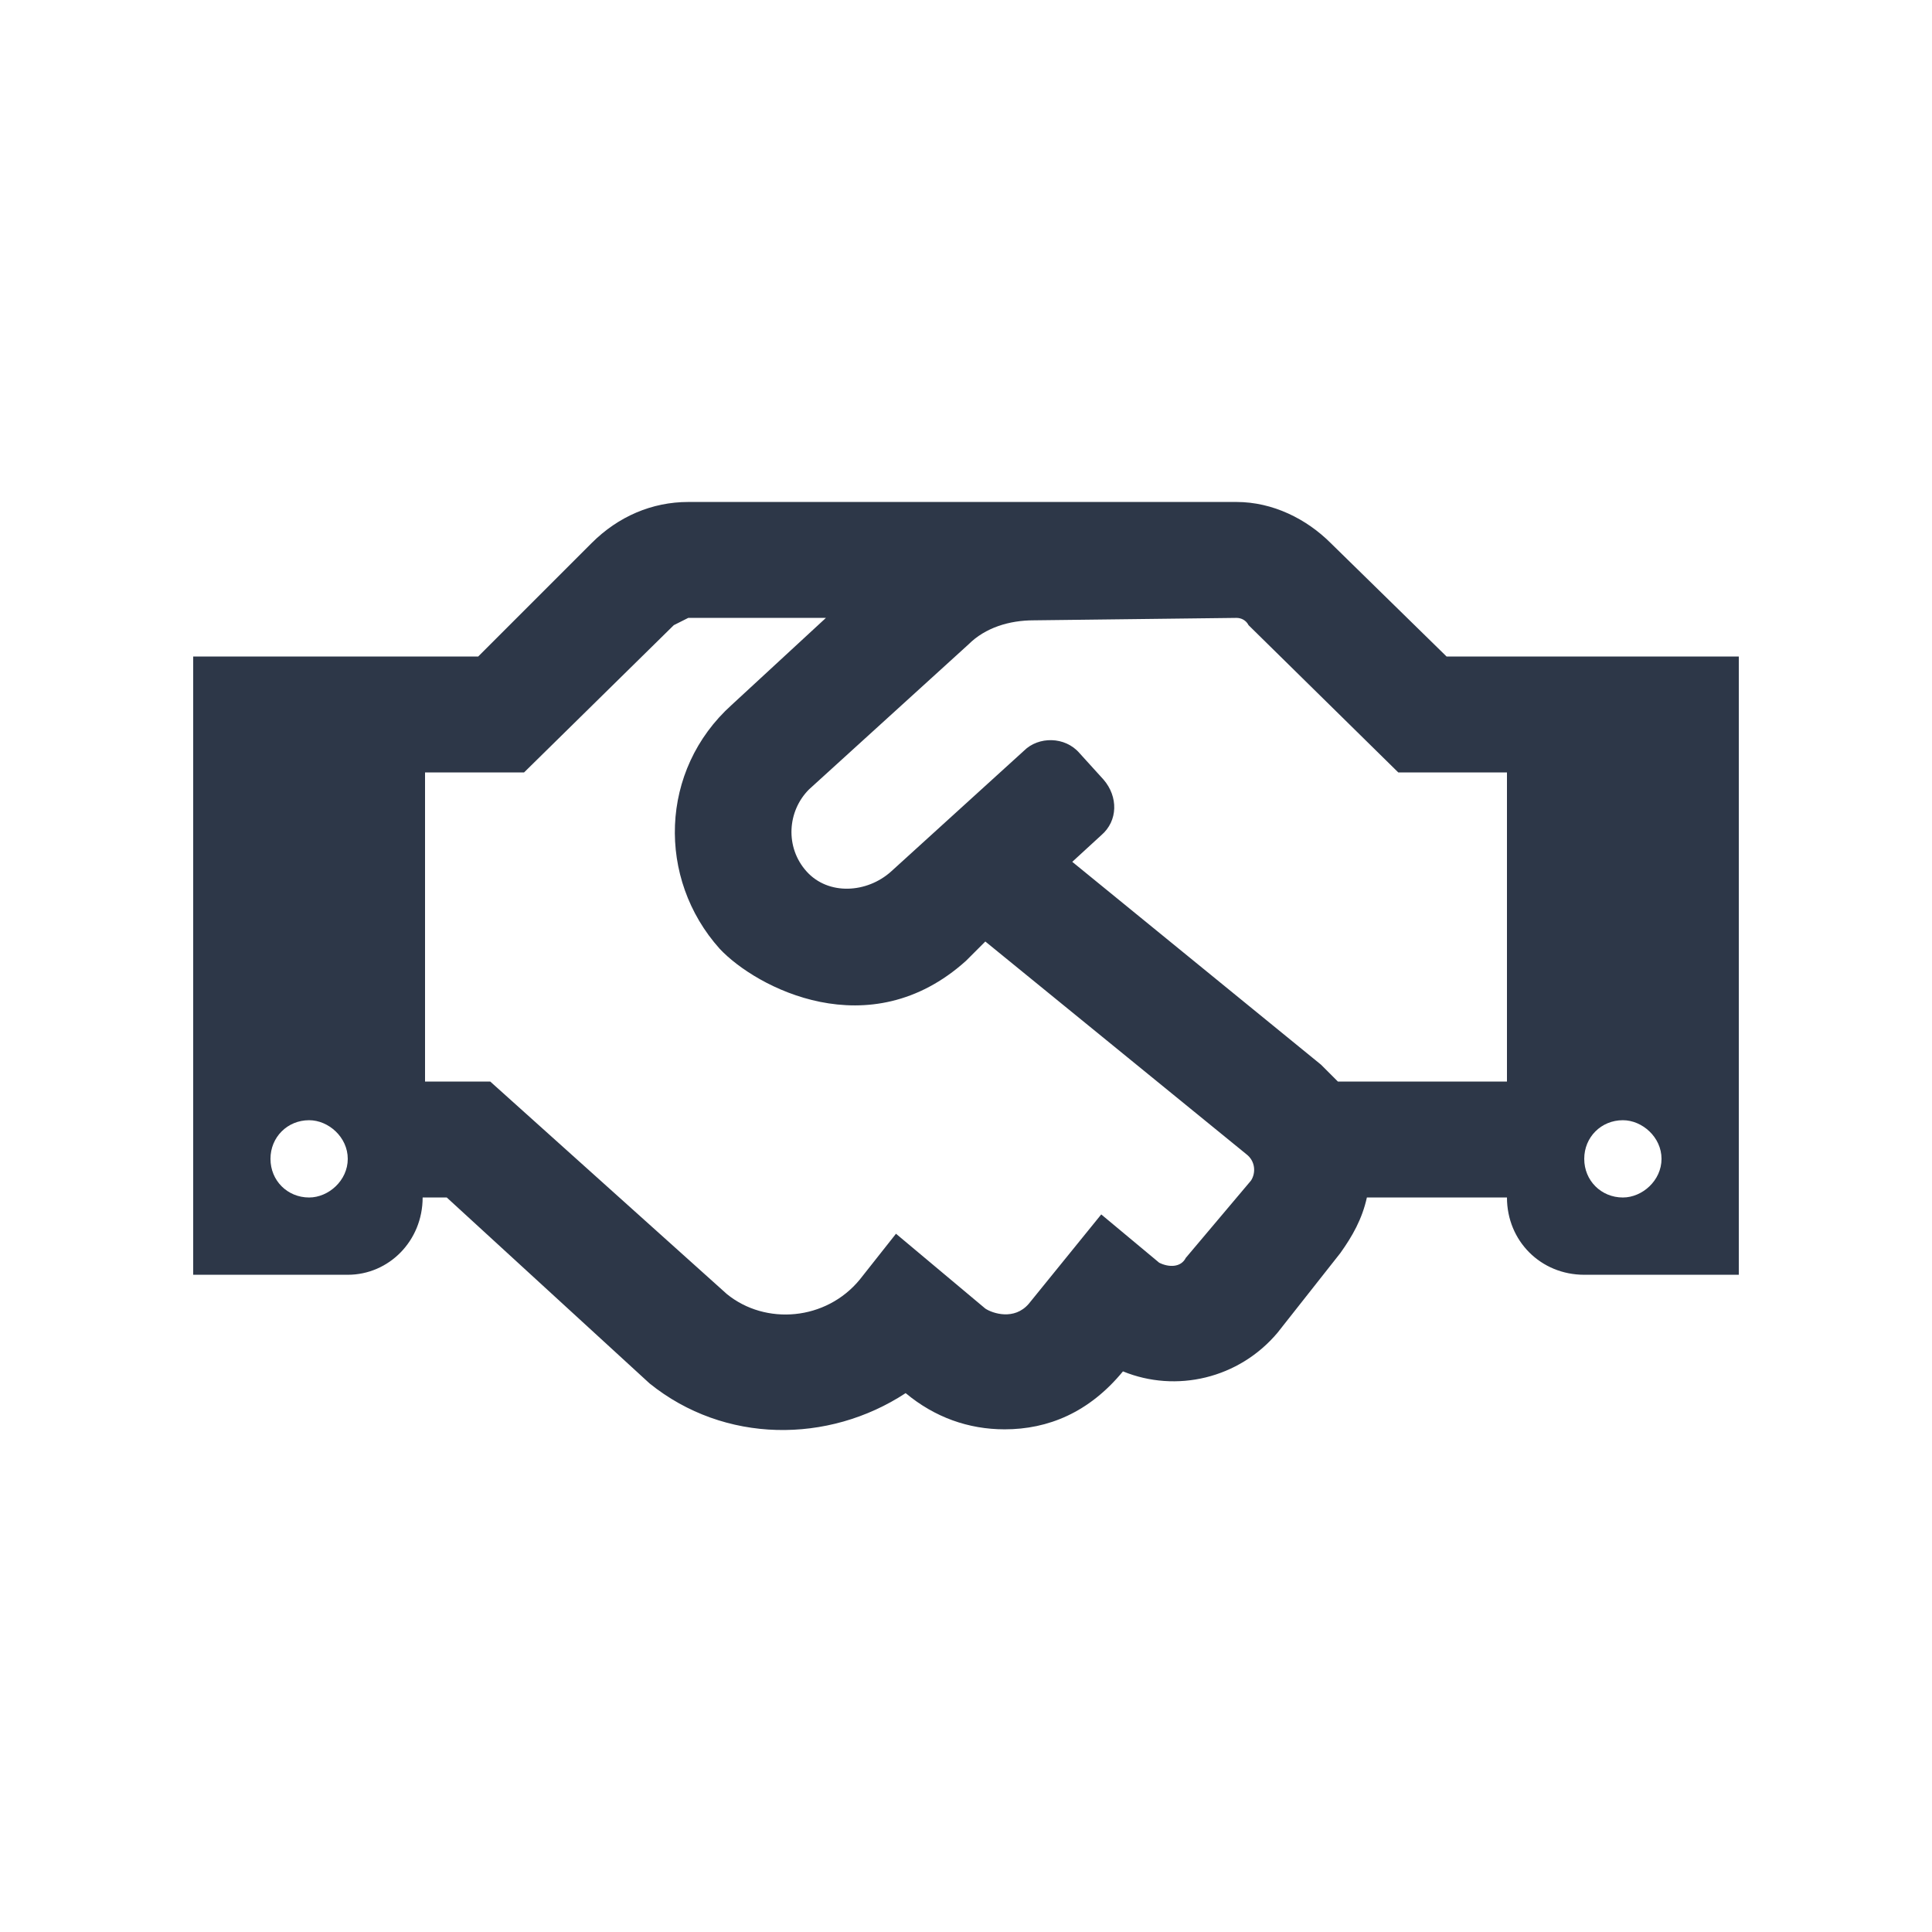 <svg width="50" height="50" viewBox="0 0 50 50" fill="none" xmlns="http://www.w3.org/2000/svg">
<path d="M37.438 16.991H45V32.991H41C39.875 32.991 39 32.116 39 30.991H35.375C35.25 31.554 35 31.991 34.688 32.429L33.062 34.491C32.062 35.679 30.438 36.054 29.062 35.491C28.188 36.554 27.125 36.991 26 36.991C25.062 36.991 24.188 36.679 23.438 36.054C21.438 37.366 18.75 37.366 16.812 35.804L11.562 30.991H10.938C10.938 32.116 10.062 32.991 9 32.991H5V16.991H12.375L15.312 14.054C16 13.366 16.875 12.991 17.812 12.991H32C32.938 12.991 33.812 13.429 34.438 14.054L37.438 16.991ZM8 30.991C8.5 30.991 9 30.554 9 29.991C9 29.429 8.5 28.991 8 28.991C7.438 28.991 7 29.429 7 29.991C7 30.554 7.438 30.991 8 30.991ZM32.375 30.554C32.5 30.366 32.5 30.054 32.25 29.866L25.5 24.366L25 24.866C22.5 27.116 19.562 25.554 18.625 24.554C17 22.741 17.062 19.929 18.938 18.241L21.375 15.991H17.812C17.688 16.054 17.562 16.116 17.438 16.179L13.562 19.991H11V27.991H12.688L18.812 33.491C19.812 34.304 21.375 34.179 22.25 33.116L23.188 31.929L25.5 33.866C25.688 33.991 26.25 34.179 26.625 33.741L28.5 31.429L30 32.679C30.25 32.804 30.562 32.804 30.688 32.554L32.375 30.554ZM39 27.991V19.991H36.188L32.312 16.179C32.25 16.054 32.125 15.991 32 15.991L26.75 16.054C26.125 16.054 25.5 16.241 25.062 16.679L20.938 20.429C20.375 20.991 20.312 21.929 20.875 22.554C21.438 23.179 22.438 23.116 23.062 22.554L26.5 19.429C26.875 19.054 27.562 19.054 27.938 19.491L28.562 20.179C28.938 20.616 28.938 21.241 28.5 21.616L27.75 22.304L34.188 27.554C34.312 27.679 34.5 27.866 34.625 27.991H39ZM42 30.991C42.5 30.991 43 30.554 43 29.991C43 29.429 42.5 28.991 42 28.991C41.438 28.991 41 29.429 41 29.991C41 30.554 41.438 30.991 42 30.991Z" fill="#2D3748"/>
</svg>
